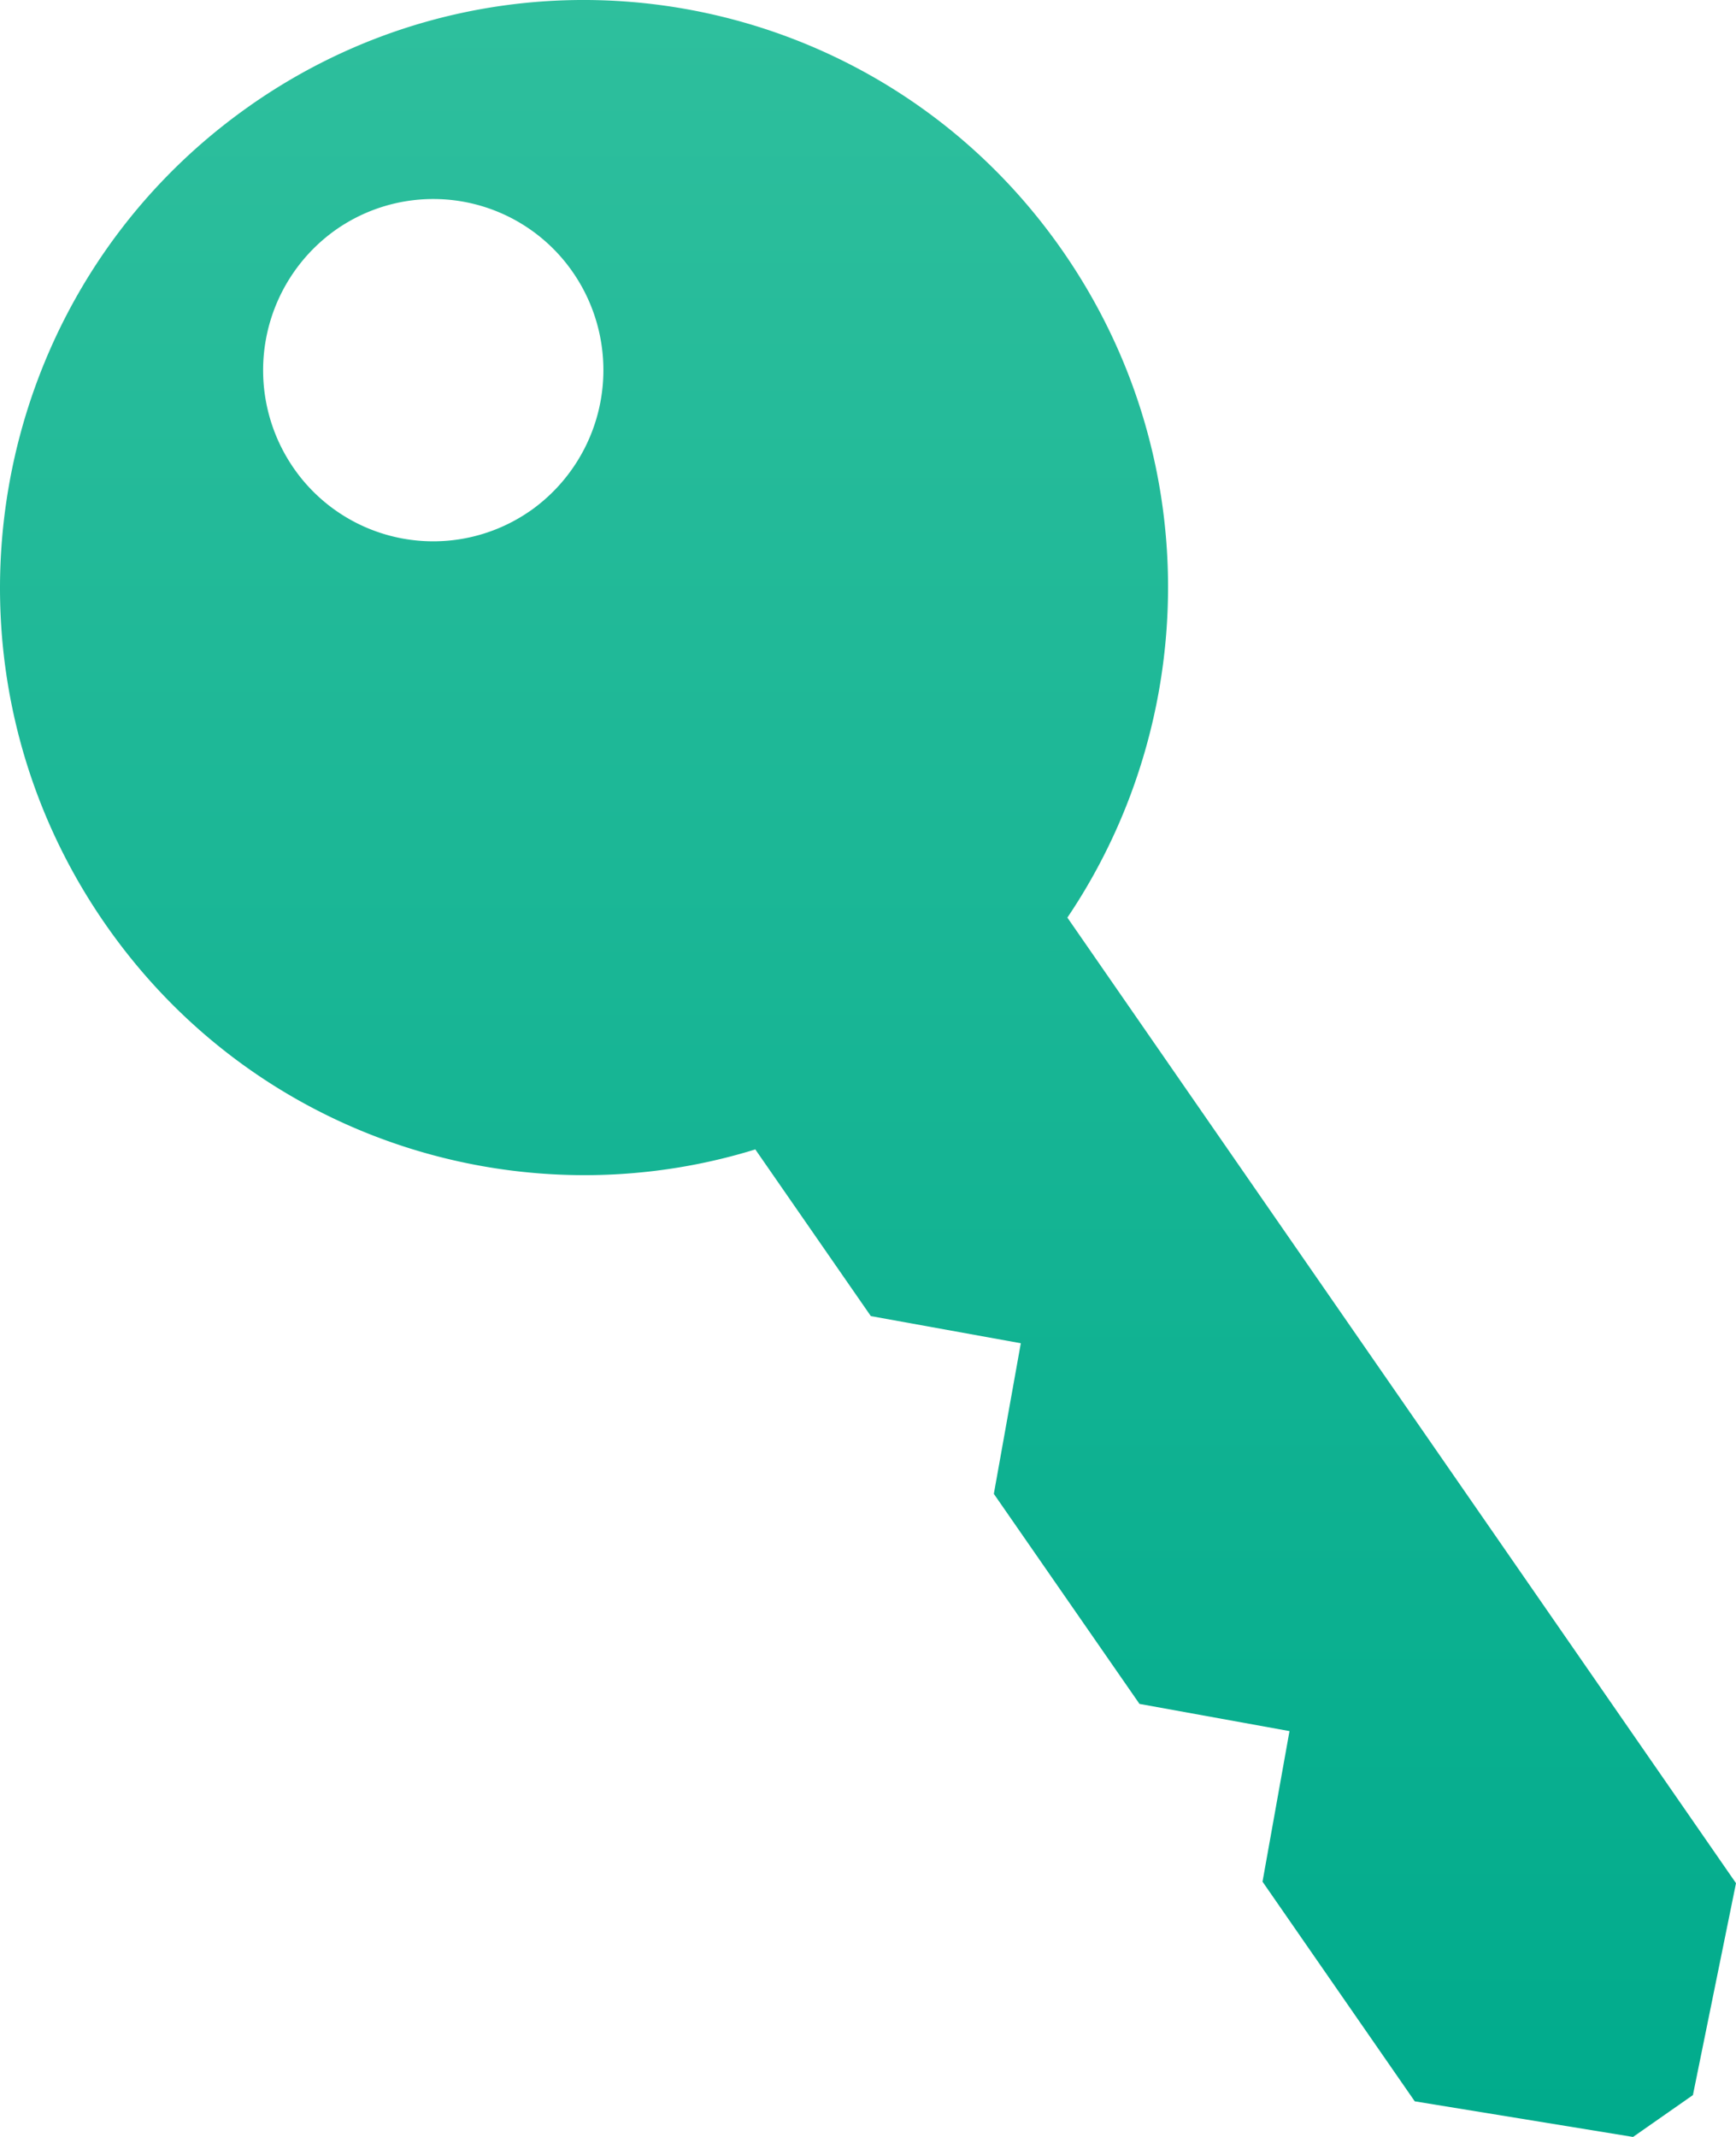 <svg width="39" height="48" fill="none" xmlns="http://www.w3.org/2000/svg"><path d="M19.563 29.562l3.37.61-.606 3.383 3.272 4.718 3.37.611-.606 3.382 3.42 4.934 4.904.8 1.345-.94L39 42.3 23.418 19.801l-7.12 5.05 3.265 4.71z" fill="url(#paint0_linear_477_3600)"/><path d="M5.62 2.37c5.946-4.166 14.123-2.697 18.265 3.284 4.141 5.98 2.681 14.206-3.264 18.372-5.946 4.166-14.123 2.698-18.265-3.283C-1.785 14.762-.325 6.537 5.621 2.37zm6.3 9.1a3.864 3.864 0 00.95-5.354 3.812 3.812 0 00-5.322-.957 3.864 3.864 0 00-.952 5.354 3.812 3.812 0 005.323.957z" fill="url(#paint1_linear_477_3600)"/><defs><linearGradient id="paint0_linear_477_3600" x1="19.5" y1="48.119" x2="19.5" y2="-.119" gradientUnits="userSpaceOnUse"><stop stop-color="#00AB8C"/><stop offset="1" stop-color="#2EBF9D"/></linearGradient><linearGradient id="paint1_linear_477_3600" x1="19.5" y1="48.119" x2="19.5" y2="-.119" gradientUnits="userSpaceOnUse"><stop stop-color="#00AB8C"/><stop offset="1" stop-color="#2EBF9D"/></linearGradient></defs></svg>